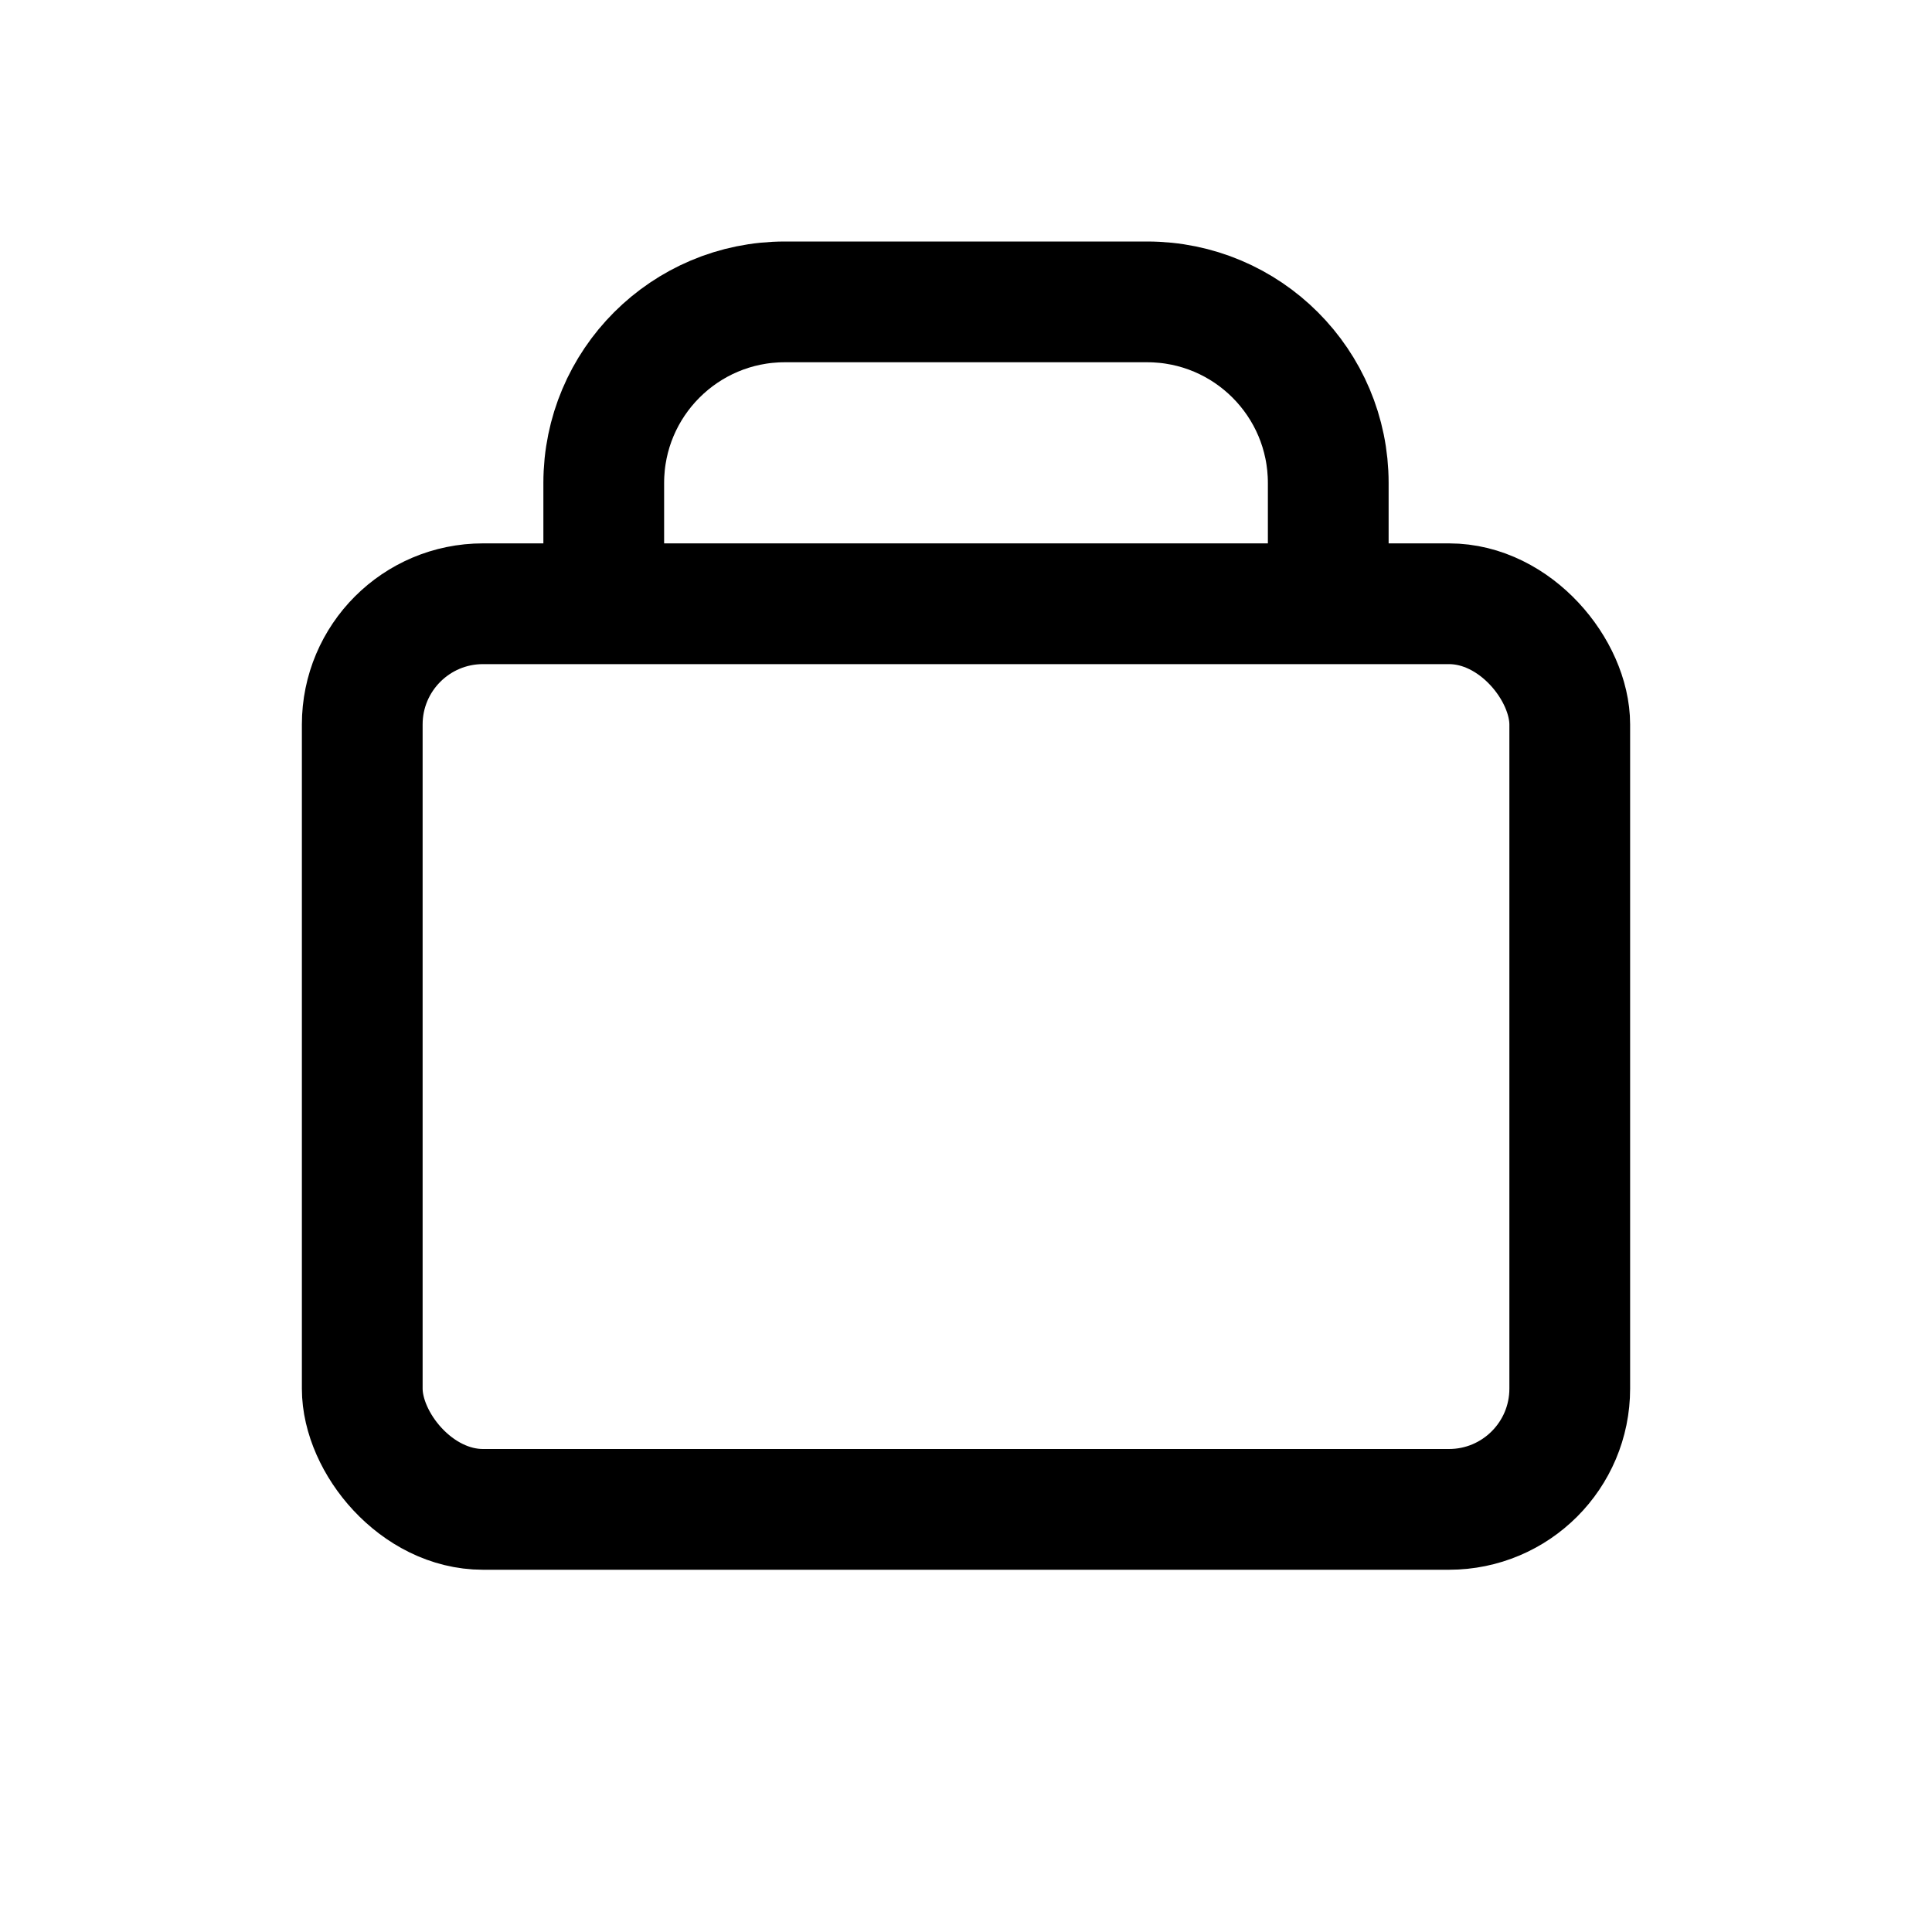 <svg width="64" height="64" viewBox="0 0 64 64" fill="none" xmlns="http://www.w3.org/2000/svg">
  <rect x="12" y="20" width="40" height="30" rx="4" stroke="black" stroke-width="4">
    <animate attributeName="y" values="20;18;20" dur="2s" repeatCount="indefinite"/>
  </rect>
  <path d="M20 20V16C20 12.686 22.686 10 26 10H38C41.314 10 44 12.686 44 16V20" stroke="black" stroke-width="4"/>
</svg>
